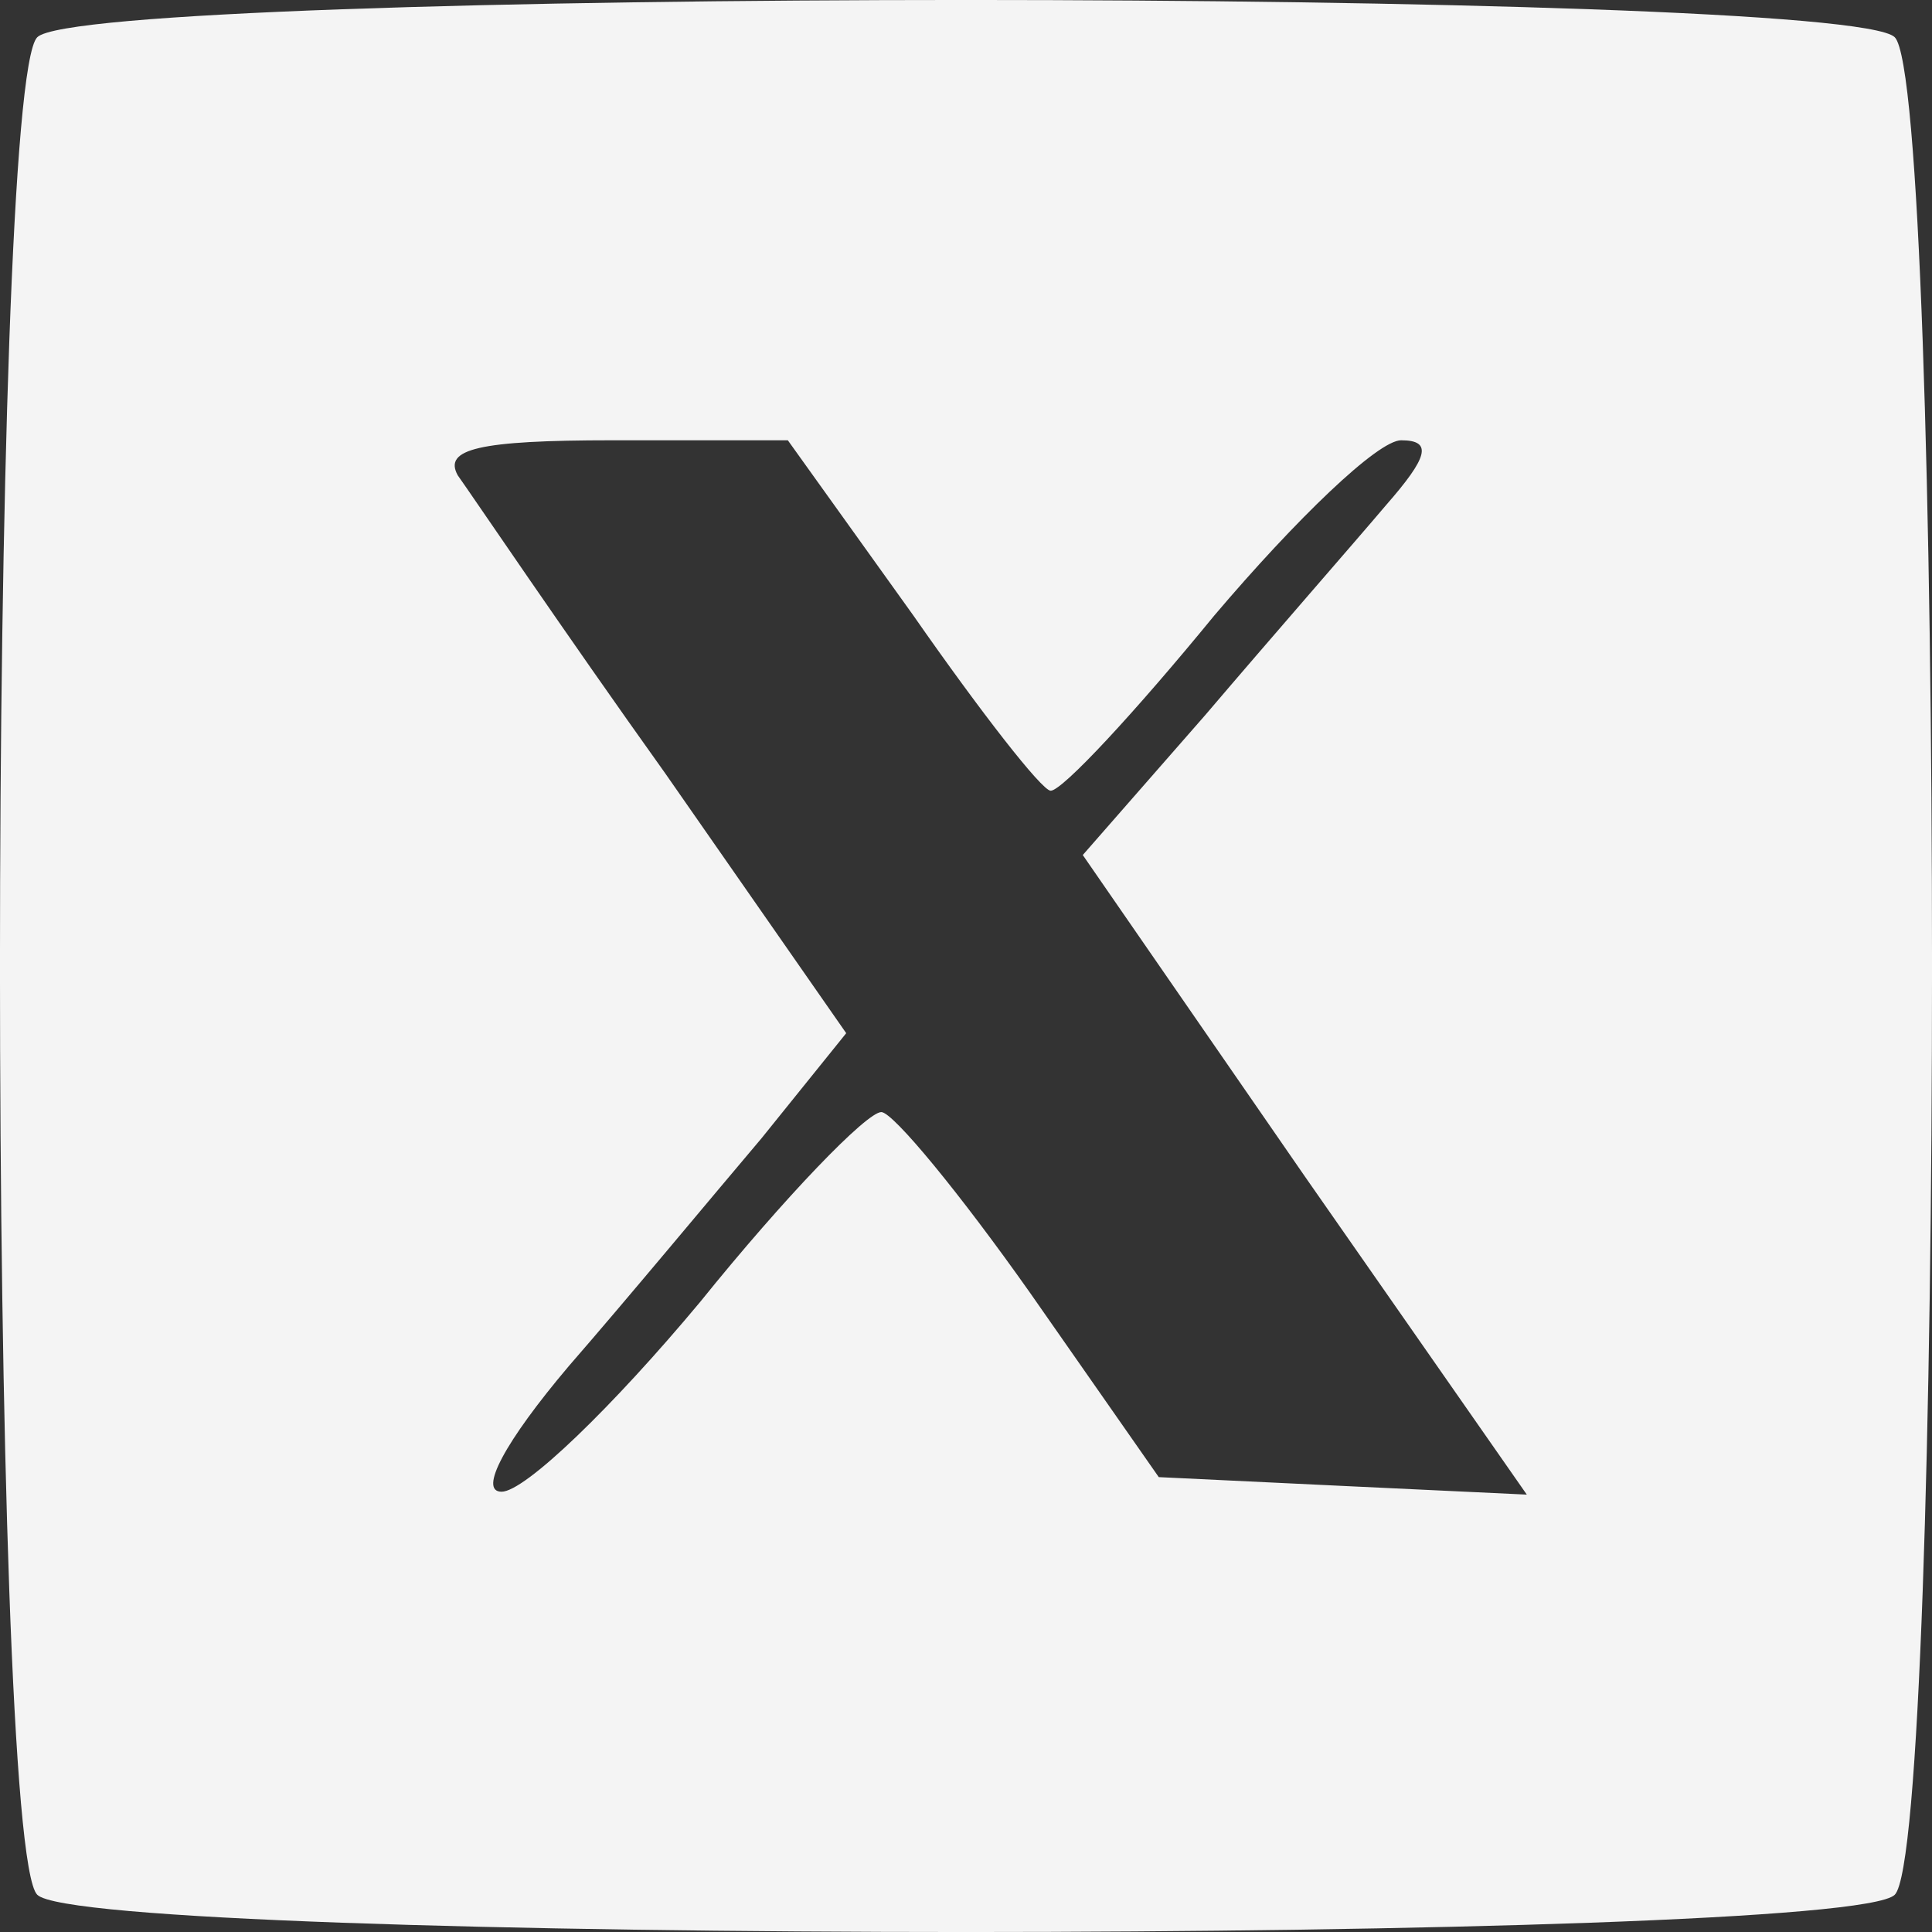<svg width="18" height="18" viewBox="0 0 18 18" fill="none" xmlns="http://www.w3.org/2000/svg">
<rect x="0" y="0" width="18" height="18" fill="#333333" stroke="none"/>
<path d="M0.347 0.347C-0.116 0.81 -0.116 17.191 0.347 17.653C0.81 18.116 17.191 18.116 17.653 17.653C18.116 17.191 18.116 0.81 17.653 0.347C17.191 -0.116 0.81 -0.116 0.347 0.347ZM8.51 5.735C9.136 6.633 9.707 7.367 9.789 7.367C9.898 7.367 10.578 6.633 11.313 5.735C12.075 4.837 12.837 4.102 13.054 4.102C13.354 4.102 13.299 4.265 12.918 4.701C12.619 5.054 11.857 5.925 11.231 6.66L10.088 7.966L12.156 10.959L14.225 13.925L12.51 13.844L10.796 13.762L9.599 12.048C8.946 11.122 8.32 10.361 8.211 10.361C8.075 10.361 7.313 11.15 6.524 12.129C5.707 13.109 4.891 13.898 4.673 13.898C4.456 13.898 4.701 13.435 5.299 12.728C5.844 12.102 6.633 11.15 7.095 10.605L7.884 9.626L6.197 7.204C5.245 5.871 4.401 4.619 4.265 4.429C4.129 4.184 4.456 4.102 5.707 4.102H7.34L8.51 5.735Z" fill="#F4F4F4"/>
</svg>
